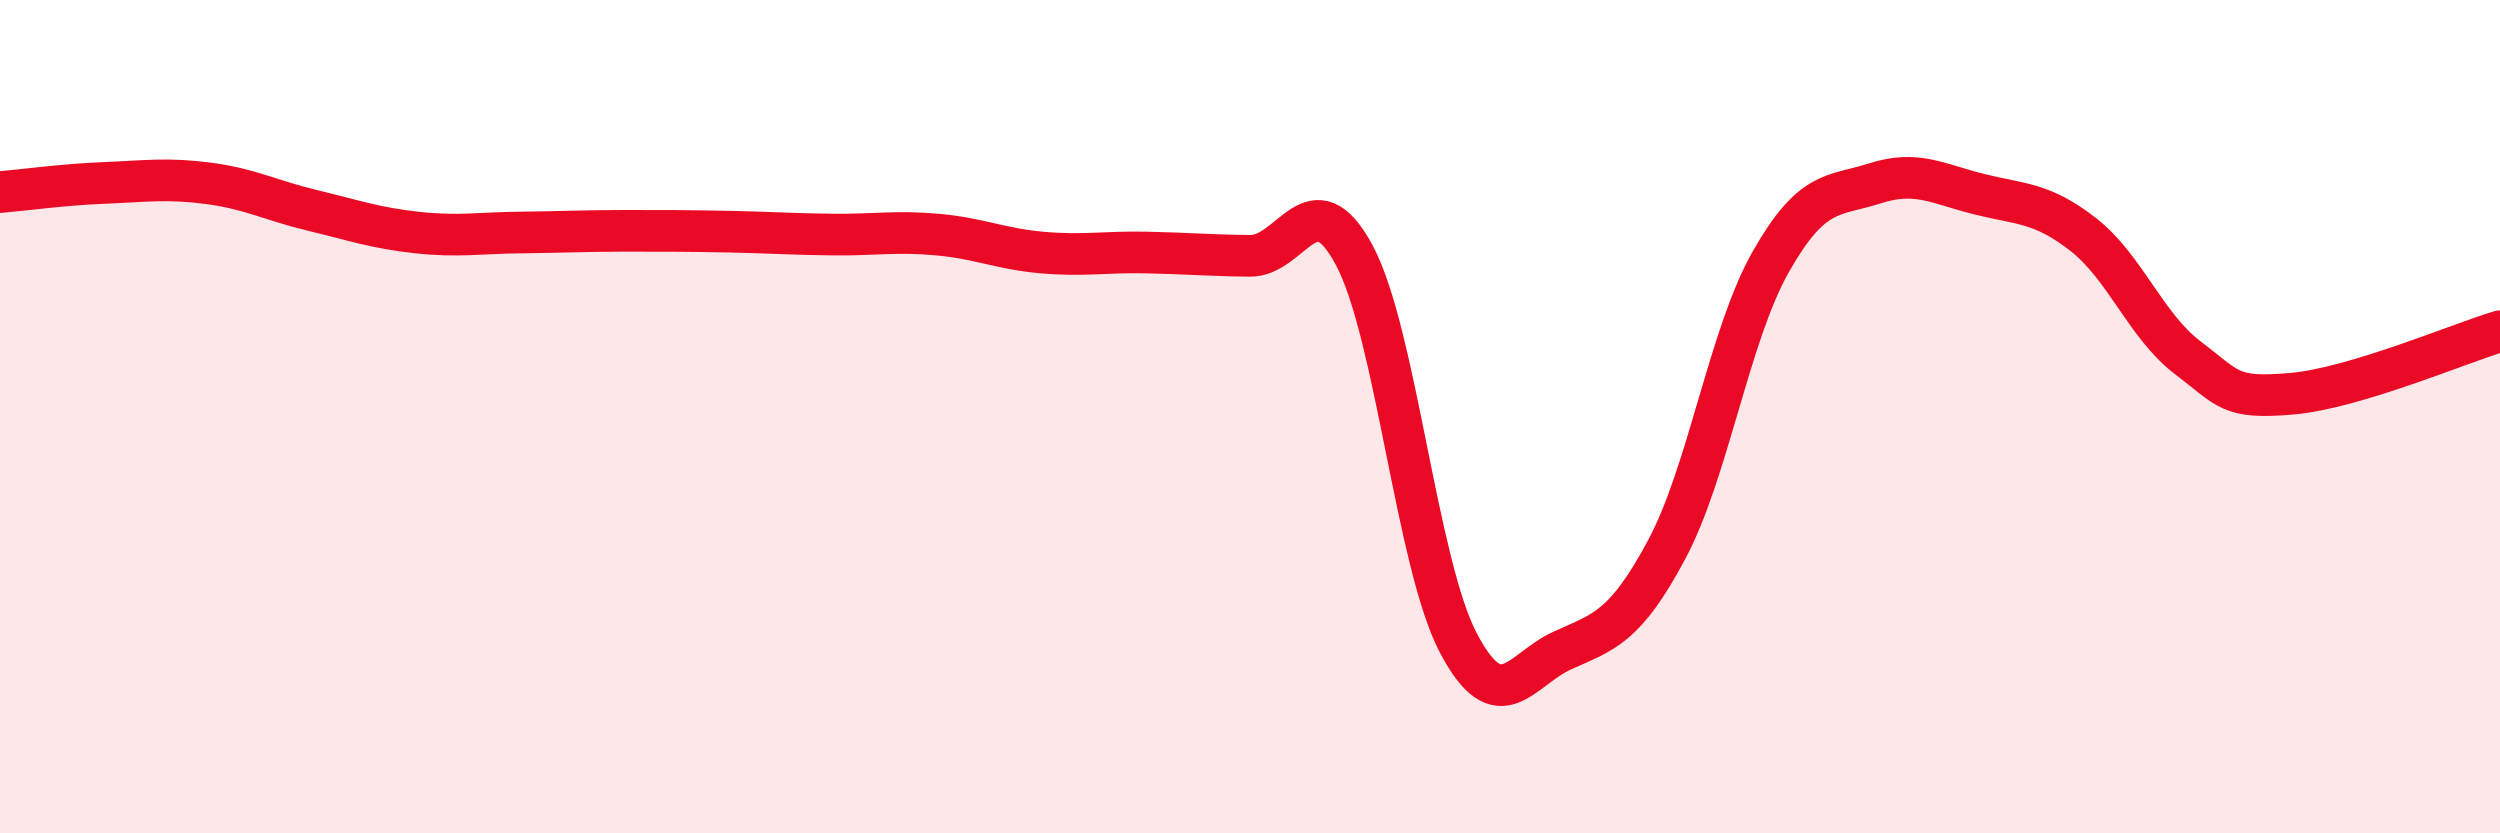 
    <svg width="60" height="20" viewBox="0 0 60 20" xmlns="http://www.w3.org/2000/svg">
      <path
        d="M 0,4.61 C 0.5,4.57 1.5,4.43 2.5,4.39 C 3.5,4.35 4,4.27 5,4.4 C 6,4.53 6.5,4.81 7.5,5.05 C 8.5,5.29 9,5.47 10,5.58 C 11,5.69 11.5,5.59 12.5,5.58 C 13.5,5.57 14,5.54 15,5.54 C 16,5.54 16.5,5.54 17.5,5.56 C 18.5,5.58 19,5.62 20,5.63 C 21,5.64 21.5,5.54 22.5,5.63 C 23.5,5.72 24,5.97 25,6.06 C 26,6.15 26.5,6.04 27.5,6.06 C 28.5,6.08 29,6.13 30,6.14 C 31,6.15 31.5,4.26 32.5,6.12 C 33.5,7.98 34,13.53 35,15.43 C 36,17.33 36.5,16.06 37.5,15.61 C 38.5,15.16 39,15.06 40,13.19 C 41,11.32 41.5,8.04 42.5,6.28 C 43.5,4.52 44,4.72 45,4.4 C 46,4.08 46.5,4.41 47.5,4.66 C 48.5,4.91 49,4.85 50,5.63 C 51,6.41 51.5,7.82 52.5,8.58 C 53.5,9.34 53.5,9.58 55,9.45 C 56.5,9.32 59,8.25 60,7.95L60 20L0 20Z"
        fill="#EB0A25"
        opacity="0.1"
        stroke-linecap="round"
        stroke-linejoin="round"
      />
      <path
        d="M 0,4.61 C 0.5,4.57 1.5,4.43 2.5,4.39 C 3.5,4.35 4,4.27 5,4.4 C 6,4.53 6.5,4.81 7.5,5.05 C 8.5,5.29 9,5.47 10,5.58 C 11,5.69 11.5,5.59 12.5,5.58 C 13.5,5.57 14,5.54 15,5.54 C 16,5.54 16.5,5.54 17.5,5.56 C 18.5,5.58 19,5.62 20,5.63 C 21,5.64 21.5,5.54 22.5,5.63 C 23.5,5.72 24,5.97 25,6.06 C 26,6.15 26.5,6.04 27.5,6.06 C 28.5,6.08 29,6.13 30,6.14 C 31,6.15 31.5,4.26 32.5,6.12 C 33.5,7.98 34,13.53 35,15.43 C 36,17.33 36.5,16.06 37.5,15.61 C 38.5,15.16 39,15.06 40,13.19 C 41,11.32 41.5,8.04 42.5,6.28 C 43.5,4.52 44,4.72 45,4.4 C 46,4.08 46.5,4.41 47.5,4.66 C 48.5,4.91 49,4.85 50,5.63 C 51,6.41 51.5,7.82 52.5,8.58 C 53.5,9.34 53.5,9.58 55,9.45 C 56.5,9.32 59,8.25 60,7.95"
        stroke="#EB0A25"
        stroke-width="1"
        fill="none"
        stroke-linecap="round"
        stroke-linejoin="round"
      />
    </svg>
  
